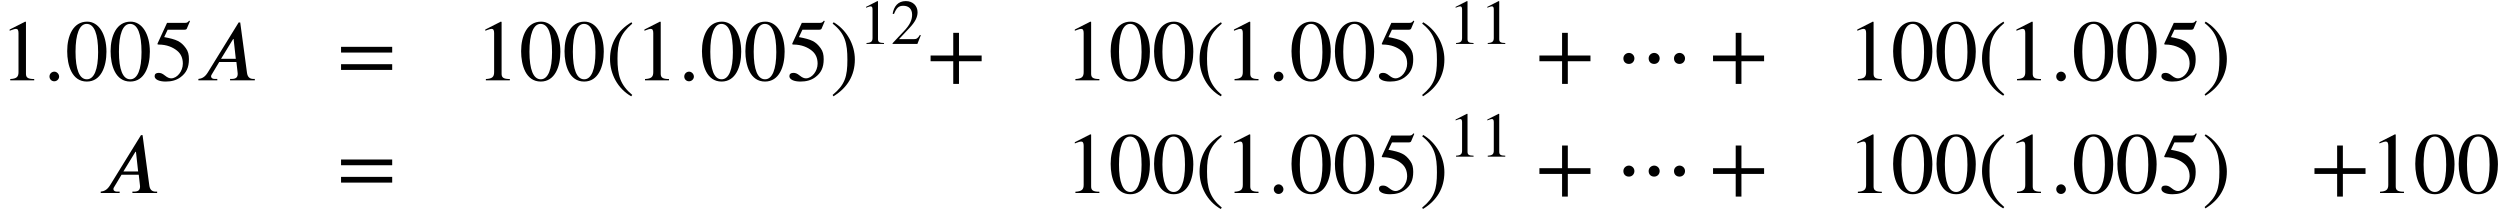 <?xml version='1.0' encoding='UTF-8'?>
<!-- This file was generated by dvisvgm 2.6.3 -->
<svg version='1.1' xmlns='http://www.w3.org/2000/svg' xmlns:xlink='http://www.w3.org/1999/xlink' width='314.136pt' height='26.283pt' viewBox='76.058 80.697 314.136 26.283'>
<defs>
<path id='g0-53' d='M8.924 -2.76C8.924 -3.164 8.585 -3.447 8.236 -3.447S7.538 -3.175 7.538 -2.76C7.538 -2.335 7.822 -2.062 8.236 -2.062S8.924 -2.389 8.924 -2.76ZM5.738 -2.76C5.738 -3.164 5.4 -3.447 5.051 -3.447S4.353 -3.175 4.353 -2.76C4.353 -2.335 4.636 -2.062 5.051 -2.062S5.738 -2.389 5.738 -2.76ZM2.564 -2.76C2.564 -3.164 2.225 -3.447 1.876 -3.447S1.178 -3.175 1.178 -2.76C1.178 -2.335 1.462 -2.062 1.876 -2.062S2.564 -2.389 2.564 -2.76Z'/>
<path id='g2-43' d='M5.069 -1.753V-2.279H2.989V-4.36H2.463V-2.279H0.383V-1.753H2.463V0.327H2.989V-1.753H5.069Z'/>
<path id='g2-46' d='M2.423 1.283C1.307 0.351 1.068 -0.55 1.068 -2.032C1.068 -3.571 1.315 -4.312 2.423 -5.26L2.351 -5.388C1.076 -4.631 0.383 -3.483 0.383 -2.008C0.383 -0.654 1.068 0.693 2.327 1.411L2.423 1.283Z'/>
<path id='g2-47' d='M0.231 -5.26C1.387 -4.352 1.586 -3.435 1.586 -1.945C1.586 -0.399 1.363 0.351 0.231 1.283L0.303 1.411C1.57 0.638 2.271 -0.494 2.271 -1.969C2.271 -3.324 1.546 -4.655 0.327 -5.388L0.231 -5.26Z'/>
<path id='g2-48' d='M3.794 -2.63C3.794 -4.264 3.068 -5.388 2.024 -5.388C0.741 -5.388 0.191 -4.089 0.191 -2.678C0.191 -1.371 0.63 0.112 1.993 0.112C3.292 0.112 3.794 -1.259 3.794 -2.63ZM3.029 -2.59C3.029 -1.012 2.67 -0.096 1.993 -0.096C1.307 -0.096 0.956 -1.004 0.956 -2.622S1.315 -5.181 1.977 -5.181C2.678 -5.181 3.029 -4.248 3.029 -2.59Z'/>
<path id='g2-49' d='M3.14 0V-0.12C2.542 -0.12 2.383 -0.263 2.383 -0.606V-5.364L2.311 -5.388L0.885 -4.663V-4.551L1.1 -4.631C1.243 -4.686 1.379 -4.726 1.459 -4.726C1.626 -4.726 1.698 -4.607 1.698 -4.336V-0.757C1.698 -0.319 1.53 -0.151 0.94 -0.12V0H3.14Z'/>
<path id='g2-50' d='M3.778 -1.092L3.666 -1.14C3.403 -0.693 3.236 -0.606 2.901 -0.606H1.036L2.351 -2.008C3.061 -2.758 3.371 -3.355 3.371 -3.985C3.371 -4.774 2.798 -5.388 1.897 -5.388C0.917 -5.388 0.406 -4.734 0.239 -3.802L0.406 -3.762C0.725 -4.543 1.004 -4.798 1.578 -4.798C2.256 -4.798 2.686 -4.4 2.686 -3.674C2.686 -2.997 2.399 -2.391 1.65 -1.602L0.231 -0.096V0H3.347L3.778 -1.092Z'/>
<path id='g2-53' d='M3.491 -5.428L3.419 -5.483C3.292 -5.316 3.22 -5.276 3.037 -5.276H1.387L0.518 -3.387C0.518 -3.387 0.51 -3.363 0.51 -3.347C0.51 -3.3 0.534 -3.284 0.606 -3.284C1.371 -3.284 1.929 -3.029 2.303 -2.726C2.662 -2.439 2.837 -2.04 2.837 -1.53C2.837 -0.845 2.319 -0.183 1.761 -0.183C1.602 -0.183 1.419 -0.255 1.196 -0.438C0.94 -0.646 0.789 -0.685 0.606 -0.685C0.383 -0.685 0.247 -0.582 0.247 -0.383C0.247 -0.08 0.662 0.112 1.259 0.112C1.801 0.112 2.24 -0.008 2.614 -0.279C3.156 -0.677 3.395 -1.172 3.395 -1.937C3.395 -2.359 3.324 -2.662 3.116 -2.949C2.662 -3.579 2.264 -3.754 1.124 -3.969L1.443 -4.647H2.989C3.116 -4.647 3.18 -4.694 3.204 -4.75L3.491 -5.428Z'/>
<path id='g2-61' d='M5.077 -2.55V-3.076H0.383V-2.55H5.077ZM5.077 -0.956V-1.482H0.383V-0.956H5.077Z'/>
<path id='g1-58' d='M1.975 -0.469C1.975 -0.796 1.691 -1.091 1.375 -1.091C1.036 -1.091 0.764 -0.818 0.764 -0.48S1.025 0.12 1.364 0.12C1.691 0.12 1.975 -0.153 1.975 -0.469Z'/>
<path id='g1-65' d='M7.473 0V-0.175H7.298C6.84 -0.175 6.567 -0.404 6.491 -0.938L5.64 -7.276H5.444L1.56 -0.982C1.167 -0.349 0.764 -0.218 0.382 -0.175V0H2.76V-0.175H2.444C2.16 -0.175 1.985 -0.295 1.975 -0.491C1.975 -0.567 2.007 -0.687 2.084 -0.775L3 -2.302H5.16L5.302 -1.069C5.313 -0.993 5.324 -0.905 5.324 -0.84C5.324 -0.404 5.149 -0.175 4.538 -0.175H4.364V0H7.473ZM5.084 -2.705H3.229L4.745 -5.182H4.811L5.084 -2.705Z'/>
<use id='g3-43' xlink:href='#g2-43' transform='scale(1.369)'/>
<use id='g3-46' xlink:href='#g2-46' transform='scale(1.369)'/>
<use id='g3-47' xlink:href='#g2-47' transform='scale(1.369)'/>
<use id='g3-48' xlink:href='#g2-48' transform='scale(1.369)'/>
<use id='g3-49' xlink:href='#g2-49' transform='scale(1.369)'/>
<use id='g3-53' xlink:href='#g2-53' transform='scale(1.369)'/>
<use id='g3-61' xlink:href='#g2-61' transform='scale(1.369)'/>
</defs>
<g id='page1'>
<use x='76.058' y='90.792' xlink:href='#g3-49'/>
<use x='81.512' y='90.792' xlink:href='#g1-58'/>
<use x='84.24' y='90.792' xlink:href='#g3-48'/>
<use x='89.694' y='90.792' xlink:href='#g3-48'/>
<use x='95.149' y='90.792' xlink:href='#g3-53'/>
<use x='100.603' y='90.792' xlink:href='#g1-65'/>
<use x='118.388' y='90.792' xlink:href='#g3-61'/>
<use x='135.823' y='90.792' xlink:href='#g3-49'/>
<use x='141.278' y='90.792' xlink:href='#g3-48'/>
<use x='146.732' y='90.792' xlink:href='#g3-48'/>
<use x='152.187' y='90.868' xlink:href='#g3-46'/>
<use x='155.819' y='90.792' xlink:href='#g3-49'/>
<use x='161.274' y='90.792' xlink:href='#g1-58'/>
<use x='164.001' y='90.792' xlink:href='#g3-48'/>
<use x='169.456' y='90.792' xlink:href='#g3-48'/>
<use x='174.91' y='90.792' xlink:href='#g3-53'/>
<use x='180.365' y='90.868' xlink:href='#g3-47'/>
<use x='183.998' y='86.221' xlink:href='#g2-49'/>
<use x='187.983' y='86.221' xlink:href='#g2-50'/>
<use x='192.466' y='90.792' xlink:href='#g3-43'/>
<use x='209.901' y='90.792' xlink:href='#g3-49'/>
<use x='215.356' y='90.792' xlink:href='#g3-48'/>
<use x='220.81' y='90.792' xlink:href='#g3-48'/>
<use x='226.265' y='90.868' xlink:href='#g3-46'/>
<use x='229.897' y='90.792' xlink:href='#g3-49'/>
<use x='235.352' y='90.792' xlink:href='#g1-58'/>
<use x='238.079' y='90.792' xlink:href='#g3-48'/>
<use x='243.534' y='90.792' xlink:href='#g3-48'/>
<use x='248.988' y='90.792' xlink:href='#g3-53'/>
<use x='254.443' y='90.868' xlink:href='#g3-47'/>
<use x='258.076' y='86.221' xlink:href='#g2-49'/>
<use x='262.061' y='86.221' xlink:href='#g2-49'/>
<use x='268.968' y='90.792' xlink:href='#g3-43'/>
<use x='278.865' y='90.792' xlink:href='#g0-53'/>
<use x='290.785' y='90.792' xlink:href='#g3-43'/>
<use x='308.22' y='90.792' xlink:href='#g3-49'/>
<use x='313.675' y='90.792' xlink:href='#g3-48'/>
<use x='319.129' y='90.792' xlink:href='#g3-48'/>
<use x='324.584' y='90.792' xlink:href='#g3-46'/>
<use x='328.217' y='90.792' xlink:href='#g3-49'/>
<use x='333.671' y='90.792' xlink:href='#g1-58'/>
<use x='336.398' y='90.792' xlink:href='#g3-48'/>
<use x='341.853' y='90.792' xlink:href='#g3-48'/>
<use x='347.308' y='90.792' xlink:href='#g3-53'/>
<use x='352.762' y='90.792' xlink:href='#g3-47'/>
<use x='88.331' y='104.951' xlink:href='#g1-65'/>
<use x='118.388' y='104.951' xlink:href='#g3-61'/>
<use x='209.901' y='104.951' xlink:href='#g3-49'/>
<use x='215.356' y='104.951' xlink:href='#g3-48'/>
<use x='220.81' y='104.951' xlink:href='#g3-48'/>
<use x='226.265' y='105.027' xlink:href='#g3-46'/>
<use x='229.897' y='104.951' xlink:href='#g3-49'/>
<use x='235.352' y='104.951' xlink:href='#g1-58'/>
<use x='238.079' y='104.951' xlink:href='#g3-48'/>
<use x='243.534' y='104.951' xlink:href='#g3-48'/>
<use x='248.988' y='104.951' xlink:href='#g3-53'/>
<use x='254.443' y='105.027' xlink:href='#g3-47'/>
<use x='258.076' y='100.38' xlink:href='#g2-49'/>
<use x='262.061' y='100.38' xlink:href='#g2-49'/>
<use x='268.968' y='104.951' xlink:href='#g3-43'/>
<use x='278.865' y='104.951' xlink:href='#g0-53'/>
<use x='290.785' y='104.951' xlink:href='#g3-43'/>
<use x='308.22' y='104.951' xlink:href='#g3-49'/>
<use x='313.675' y='104.951' xlink:href='#g3-48'/>
<use x='319.129' y='104.951' xlink:href='#g3-48'/>
<use x='324.584' y='104.951' xlink:href='#g3-46'/>
<use x='328.217' y='104.951' xlink:href='#g3-49'/>
<use x='333.671' y='104.951' xlink:href='#g1-58'/>
<use x='336.398' y='104.951' xlink:href='#g3-48'/>
<use x='341.853' y='104.951' xlink:href='#g3-48'/>
<use x='347.308' y='104.951' xlink:href='#g3-53'/>
<use x='352.762' y='104.951' xlink:href='#g3-47'/>
<use x='366.357' y='104.951' xlink:href='#g3-43'/>
<use x='373.83' y='104.951' xlink:href='#g3-49'/>
<use x='379.285' y='104.951' xlink:href='#g3-48'/>
<use x='384.739' y='104.951' xlink:href='#g3-48'/>
</g>
</svg><!--Rendered by QuickLaTeX.com-->